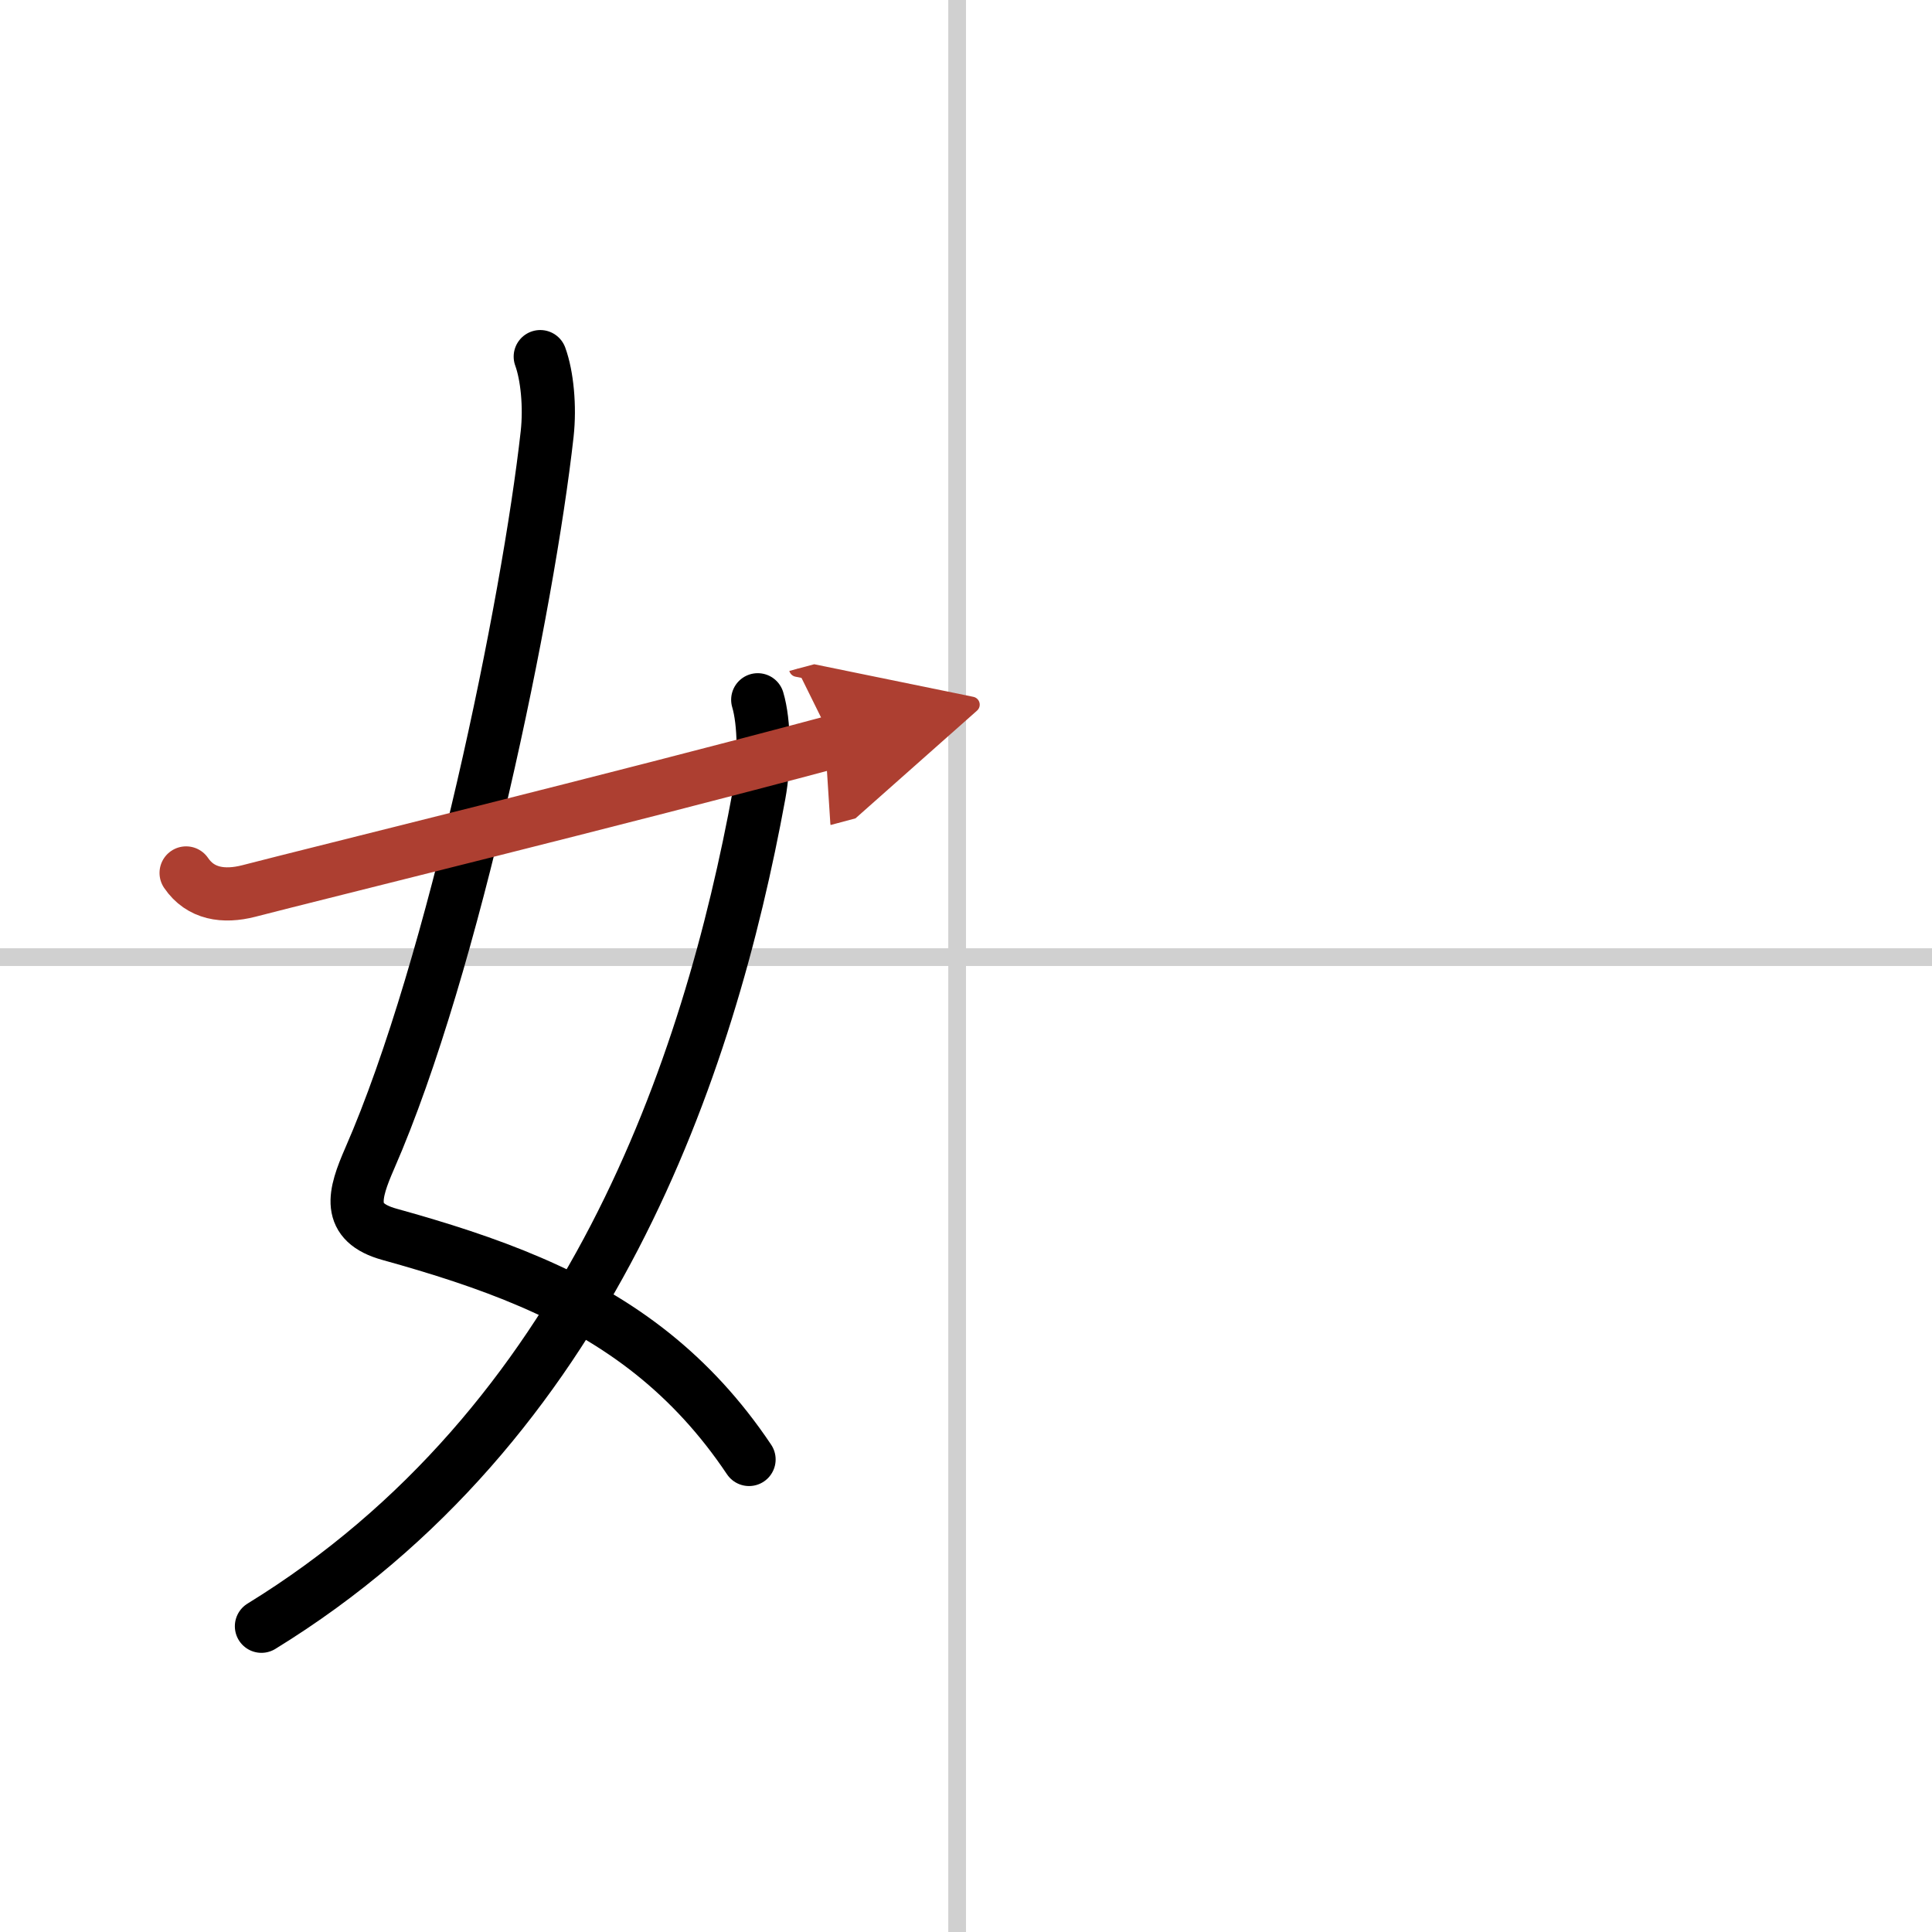 <svg width="400" height="400" viewBox="0 0 109 109" xmlns="http://www.w3.org/2000/svg"><defs><marker id="a" markerWidth="4" orient="auto" refX="1" refY="5" viewBox="0 0 10 10"><polyline points="0 0 10 5 0 10 1 5" fill="#ad3f31" stroke="#ad3f31"/></marker></defs><g fill="none" stroke="#000" stroke-linecap="round" stroke-linejoin="round" stroke-width="3"><rect width="100%" height="100%" fill="#fff" stroke="#fff"/><line x1="54" x2="54" y2="109" stroke="#d0d0d0" stroke-width="1"/><line x2="109" y1="54" y2="54" stroke="#d0d0d0" stroke-width="1"/><path d="m30.48 20.12c0.39 1.07 0.56 2.81 0.39 4.36-1.07 9.61-5.25 29.99-10.01 40.87-0.89 2.04-1.35 3.61 1.12 4.29 5.62 1.56 10.64 3.37 14.87 6.76 1.98 1.59 3.79 3.52 5.41 5.94"/><path d="M42.75,39.48c0.38,1.27,0.41,3.53,0.08,5.33C40,60.25,33.25,80.38,14.75,91.75"/><path d="m10.5 49.25c0.81 1.19 2.12 1.38 3.53 1.02 3.85-1 20.72-5.14 32.97-8.42" marker-end="url(#a)" stroke="#ad3f31"/></g></svg>
